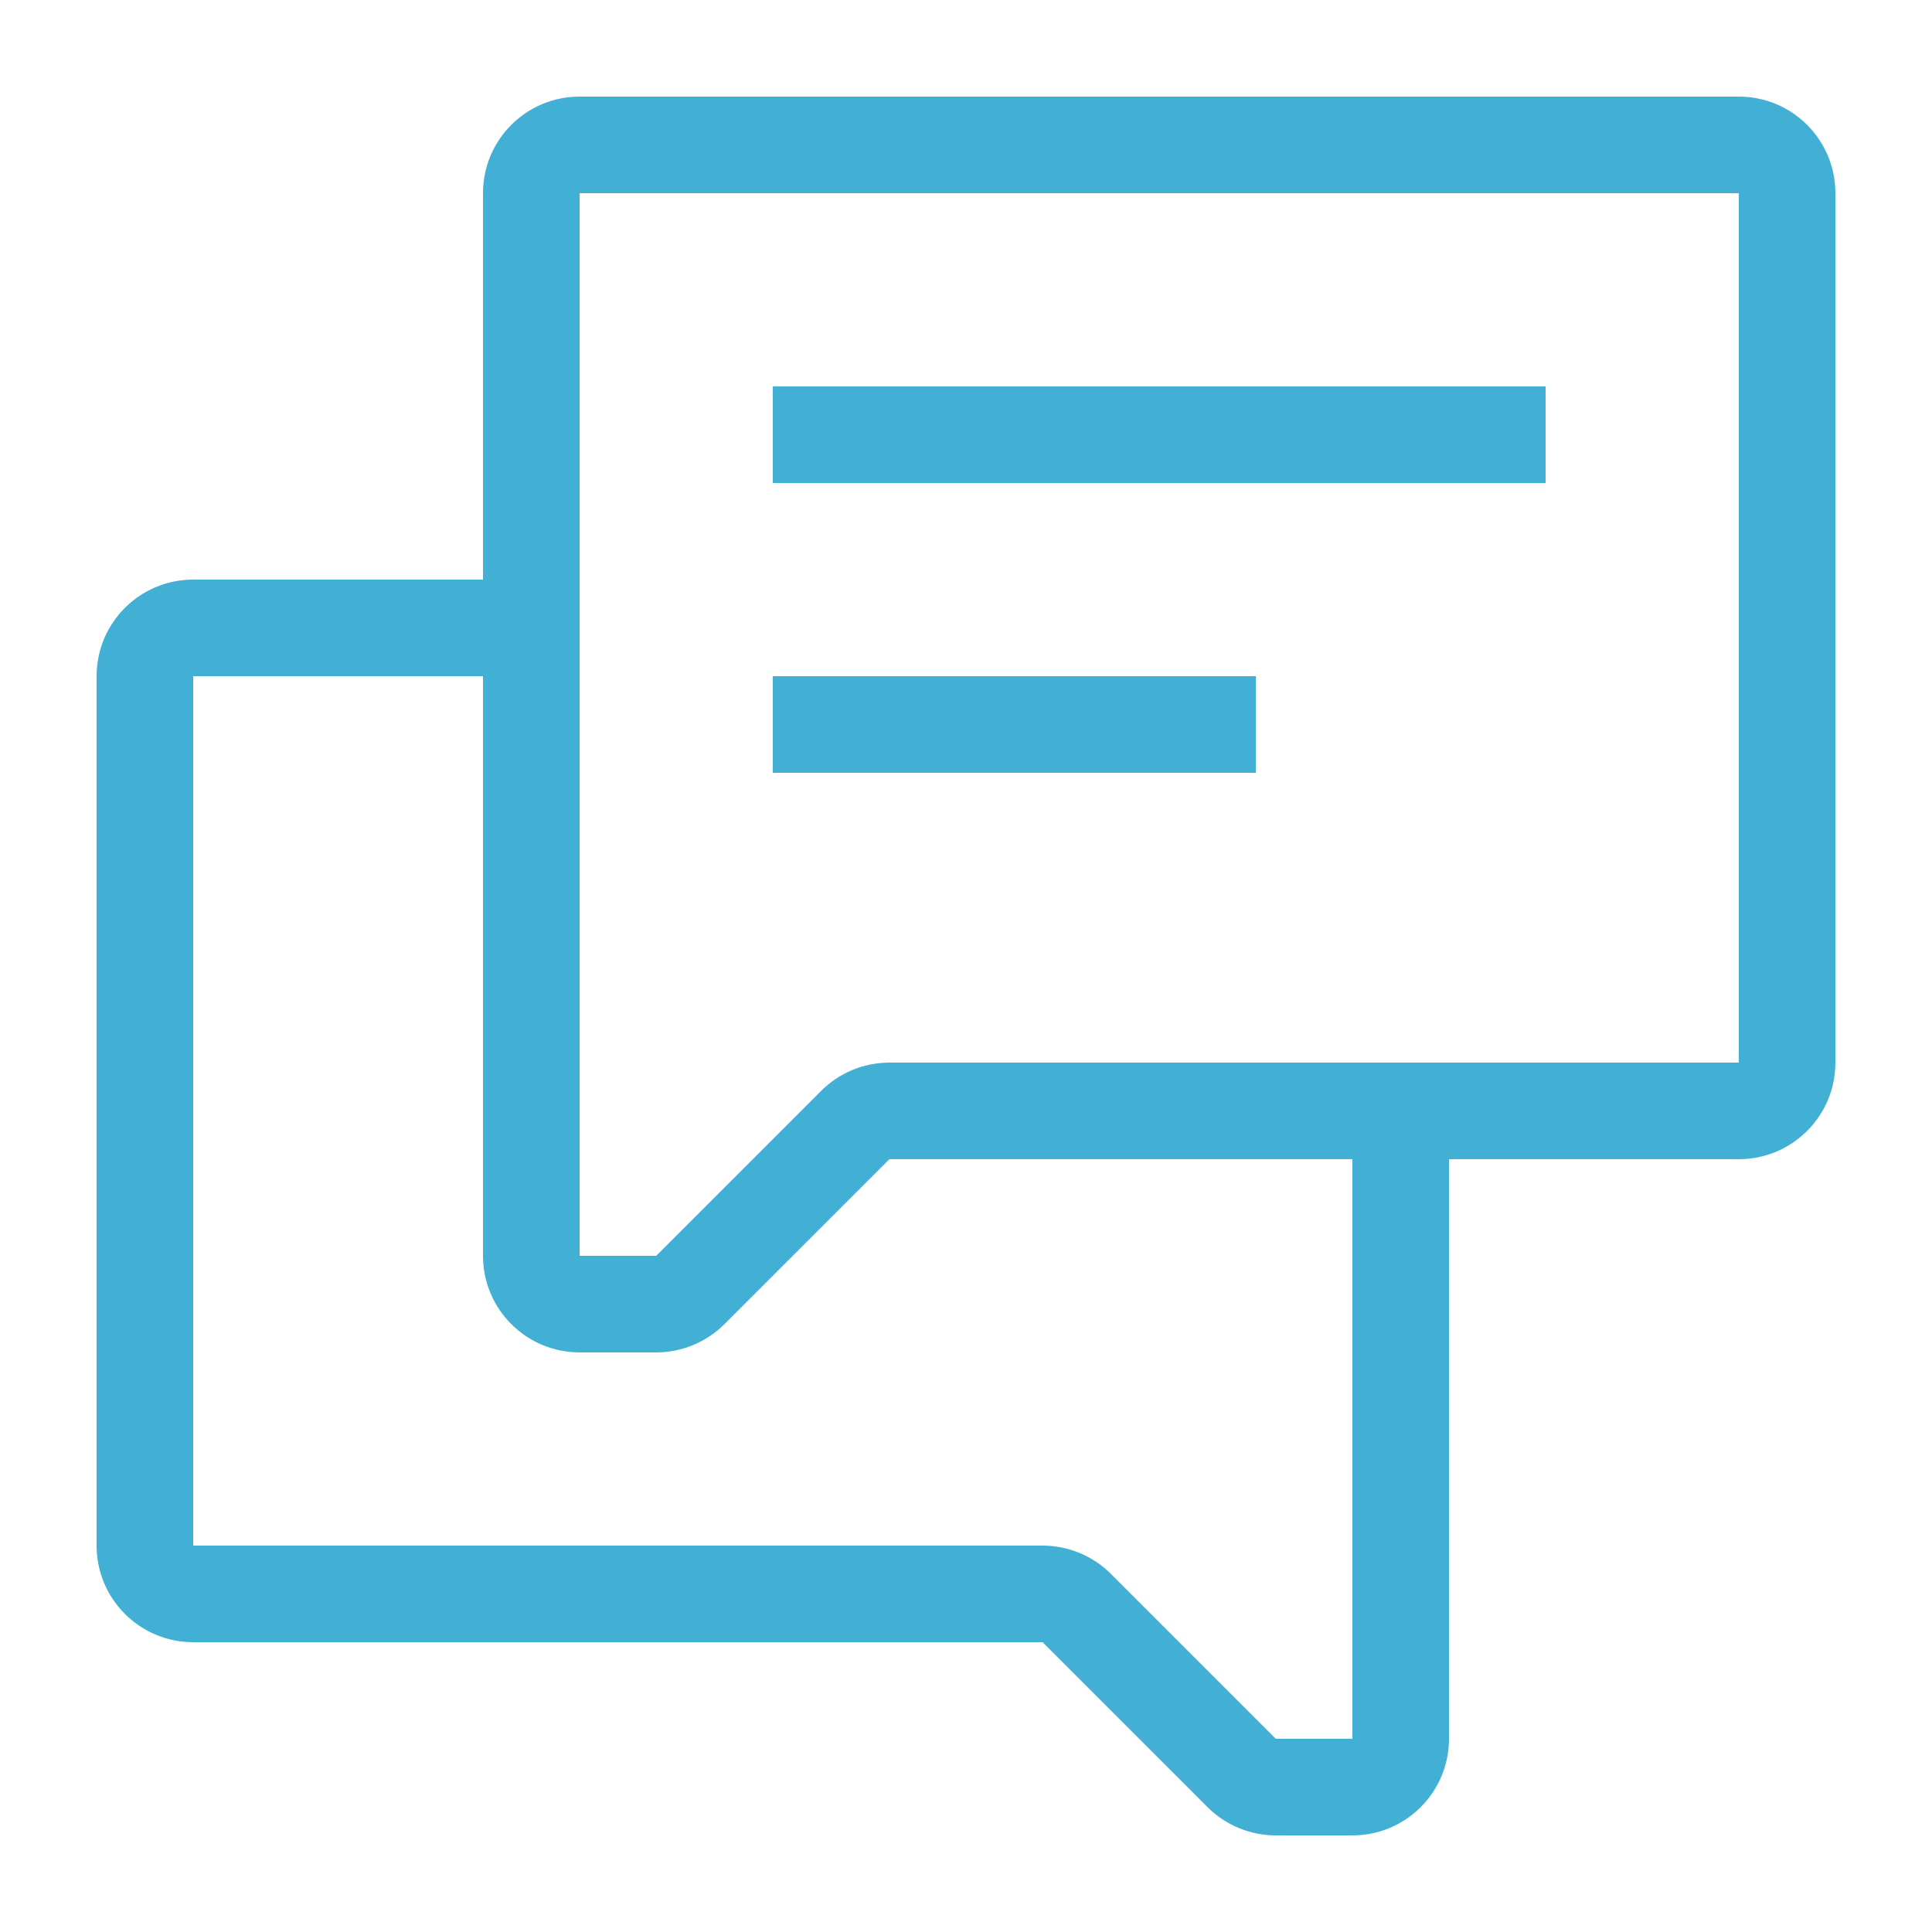 <?xml version="1.0" encoding="UTF-8"?>
<svg id="Layer_1" xmlns="http://www.w3.org/2000/svg" xmlns:xlink="http://www.w3.org/1999/xlink" version="1.1" viewBox="0 0 40 40">
  <!-- Generator: Adobe Illustrator 29.3.1, SVG Export Plug-In . SVG Version: 2.1.0 Build 151)  -->
  <defs>
    <style>
      .st0 {
        fill: none;
      }

      .st1 {
        fill: #42b0d5;
      }

      .st2 {
        clip-path: url(#clippath);
      }
    </style>
    <clipPath id="clippath">
      <rect class="st0" width="40" height="40"/>
    </clipPath>
  </defs>
  <g class="st2">
    <path class="st1" d="M10,4c0-1.105.895-2,2-2h24c1.105,0,2,.895,2,2v18c0,1.105-.895,2-2,2h-6v12c0,1.105-.895,2-2,2h-1.586c-.53,0-1.039-.211-1.414-.586l-3.414-3.414H4c-1.105,0-2-.895-2-2V14c0-1.105.895-2,2-2h6V4ZM10,14h-6v18h17.586c.53,0,1.039.211,1.414.586l3.414,3.414h1.586v-12h-9.586l-3.414,3.414c-.375.375-.884.586-1.414.586h-1.586c-1.105,0-2-.895-2-2v-12ZM36,4H12v22h1.586l3.414-3.414c.375-.375.884-.586,1.414-.586h17.586V4ZM32,10h-16v-2h16v2ZM26,16h-10v-2h10v2Z"/>
  </g>
</svg>
